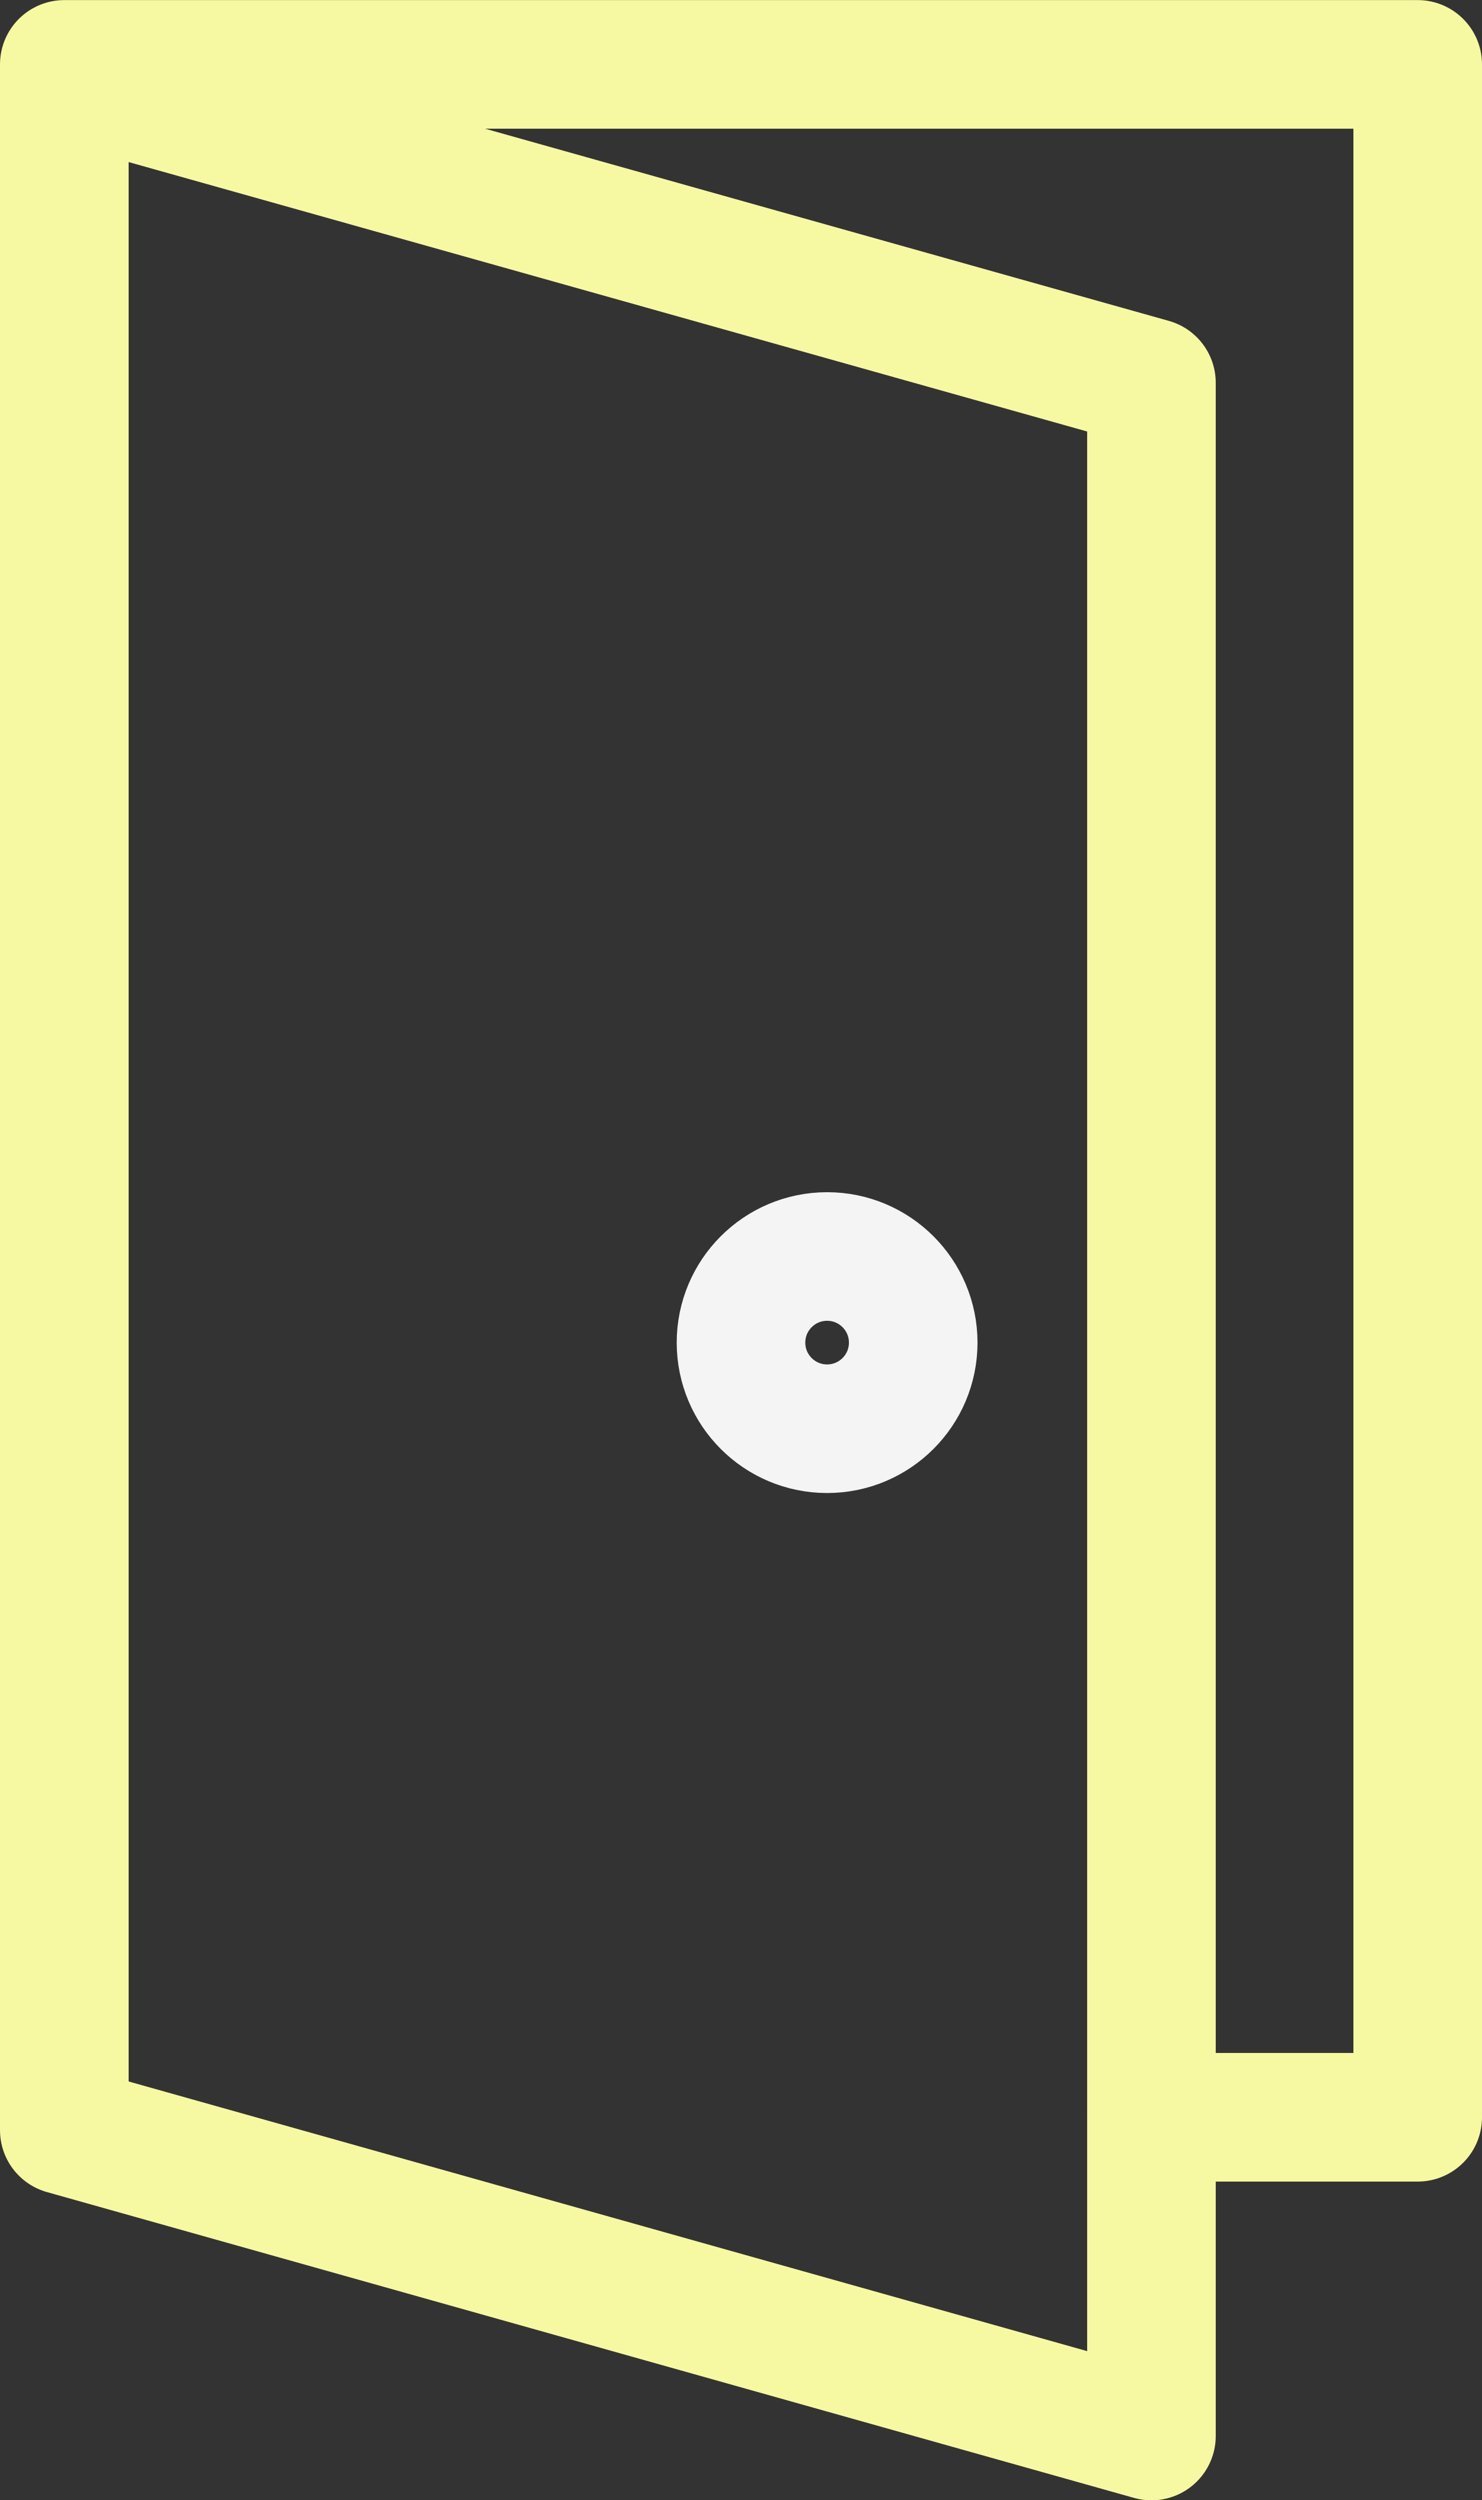 <?xml version="1.0" encoding="UTF-8"?>
<svg xmlns="http://www.w3.org/2000/svg" width="34.576" height="58.326" viewBox="0 0 34.576 58.326">
	<rect x="0" y="0" width="34.576" height="58.326" fill="#333333" stroke="none"/>
	<g id="Group_2691" data-name="Group 2691" transform="translate(-13.424 -7.698)">
		<path id="Path_2056" data-name="Path 2056" d="M14.924,57.092V9.2H46.5V57.092H40.288" fill="none" stroke="#f7f8a2" stroke-linecap="round" stroke-linejoin="round" stroke-width="3">
		</path>
		<path id="Path_2057" data-name="Path 2057" d="M40.288,64.4,14.924,57.265V9.371L40.288,16.5Z" transform="translate(0 0.128)" fill="none" stroke="#f7f8a2" stroke-linecap="round" stroke-linejoin="round" stroke-width="3">
		</path>
		<circle id="Ellipse_61" data-name="Ellipse 61" cx="2.009" cy="2.009" r="2.009" transform="translate(30.712 37.011)" fill="none" stroke="#f4f4f4" stroke-width="3">
		</circle>
	</g>
</svg> 
